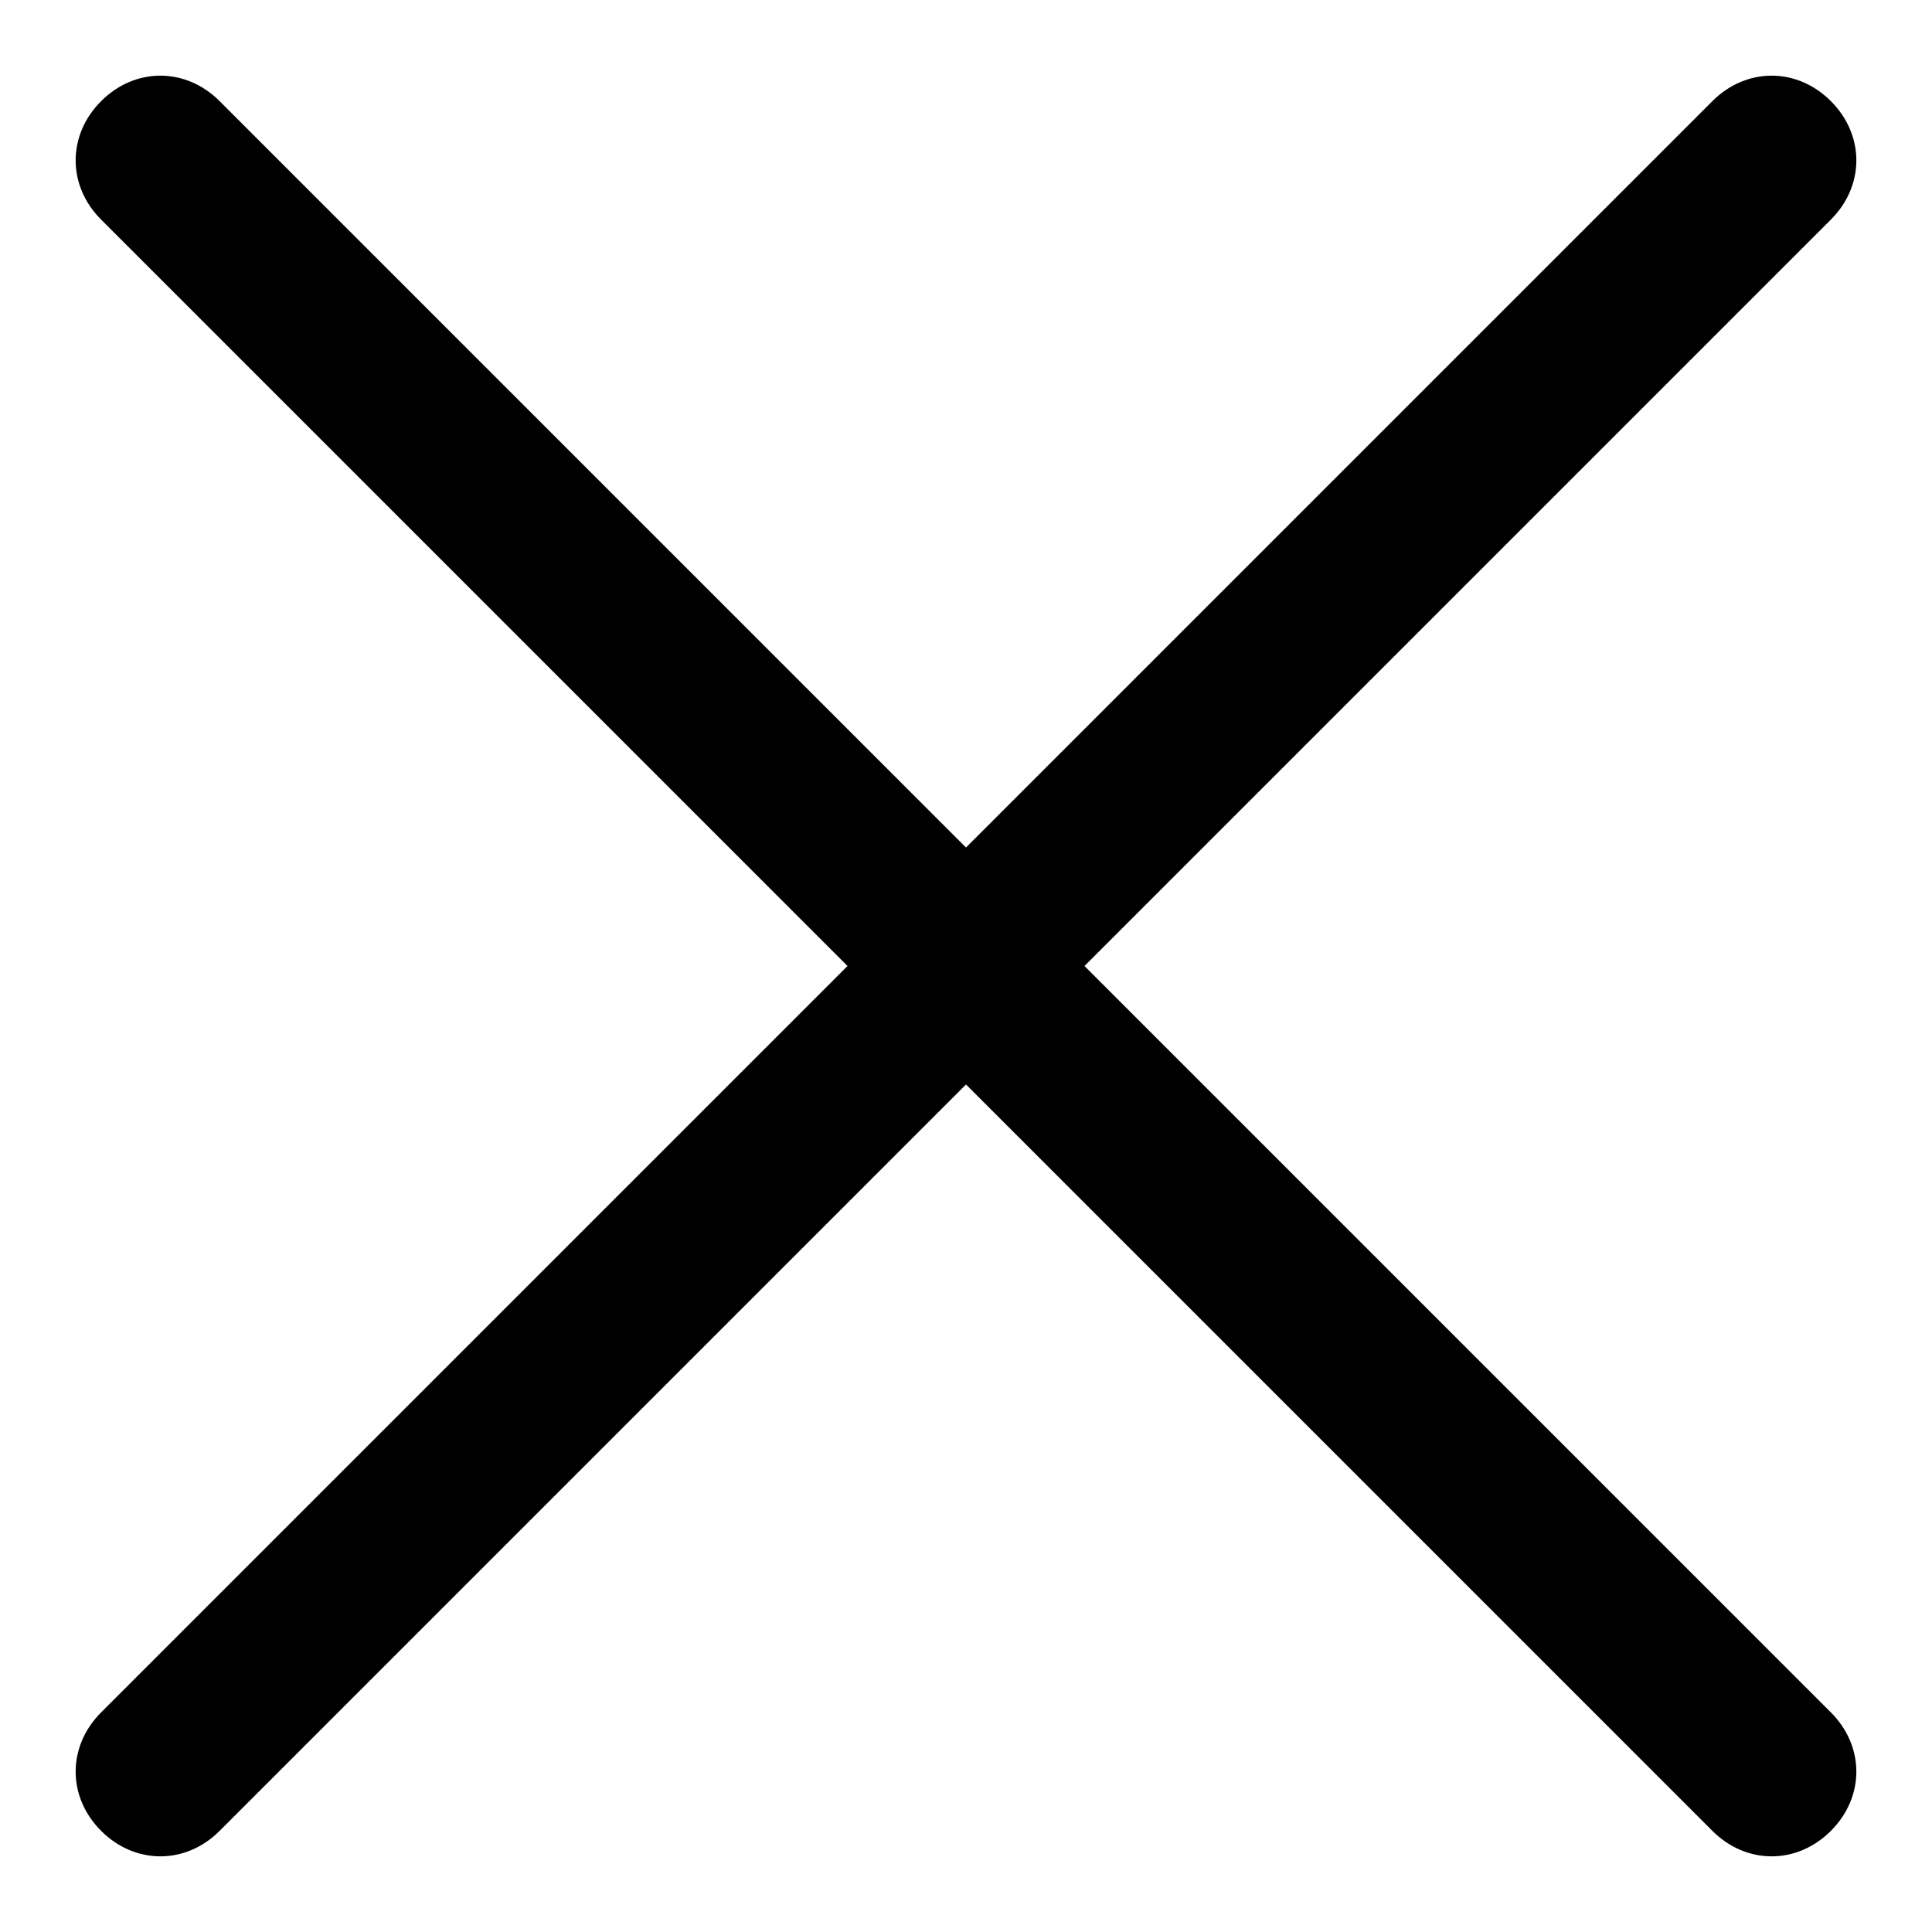 <?xml version="1.0" encoding="utf-8"?>
<!-- Svg Vector Icons : http://www.onlinewebfonts.com/icon -->
<!DOCTYPE svg PUBLIC "-//W3C//DTD SVG 1.1//EN" "http://www.w3.org/Graphics/SVG/1.1/DTD/svg11.dtd">
<svg version="1.1" xmlns="http://www.w3.org/2000/svg" xmlns:xlink="http://www.w3.org/1999/xlink" x="0px" y="0px" viewBox="0 0 256 256" enable-background="new 0 0 256 256" xml:space="preserve">
<g> <path fill="#000000" d="M143.7,128l98.9,98.9c4.5,4.5,4.5,11.2,0,15.7c-4.5,4.5-11.2,4.5-15.7,0L128,143.7l-98.9,98.9 c-4.5,4.5-11.2,4.5-15.7,0c-4.5-4.5-4.5-11.2,0-15.7l98.9-98.9L13.4,29.1c-4.5-4.5-4.5-11.2,0-15.7c4.5-4.5,11.2-4.5,15.7,0 l98.9,98.9l98.9-98.9c4.5-4.5,11.2-4.5,15.7,0c4.5,4.5,4.5,11.2,0,15.7L143.7,128z"/></g>
</svg>